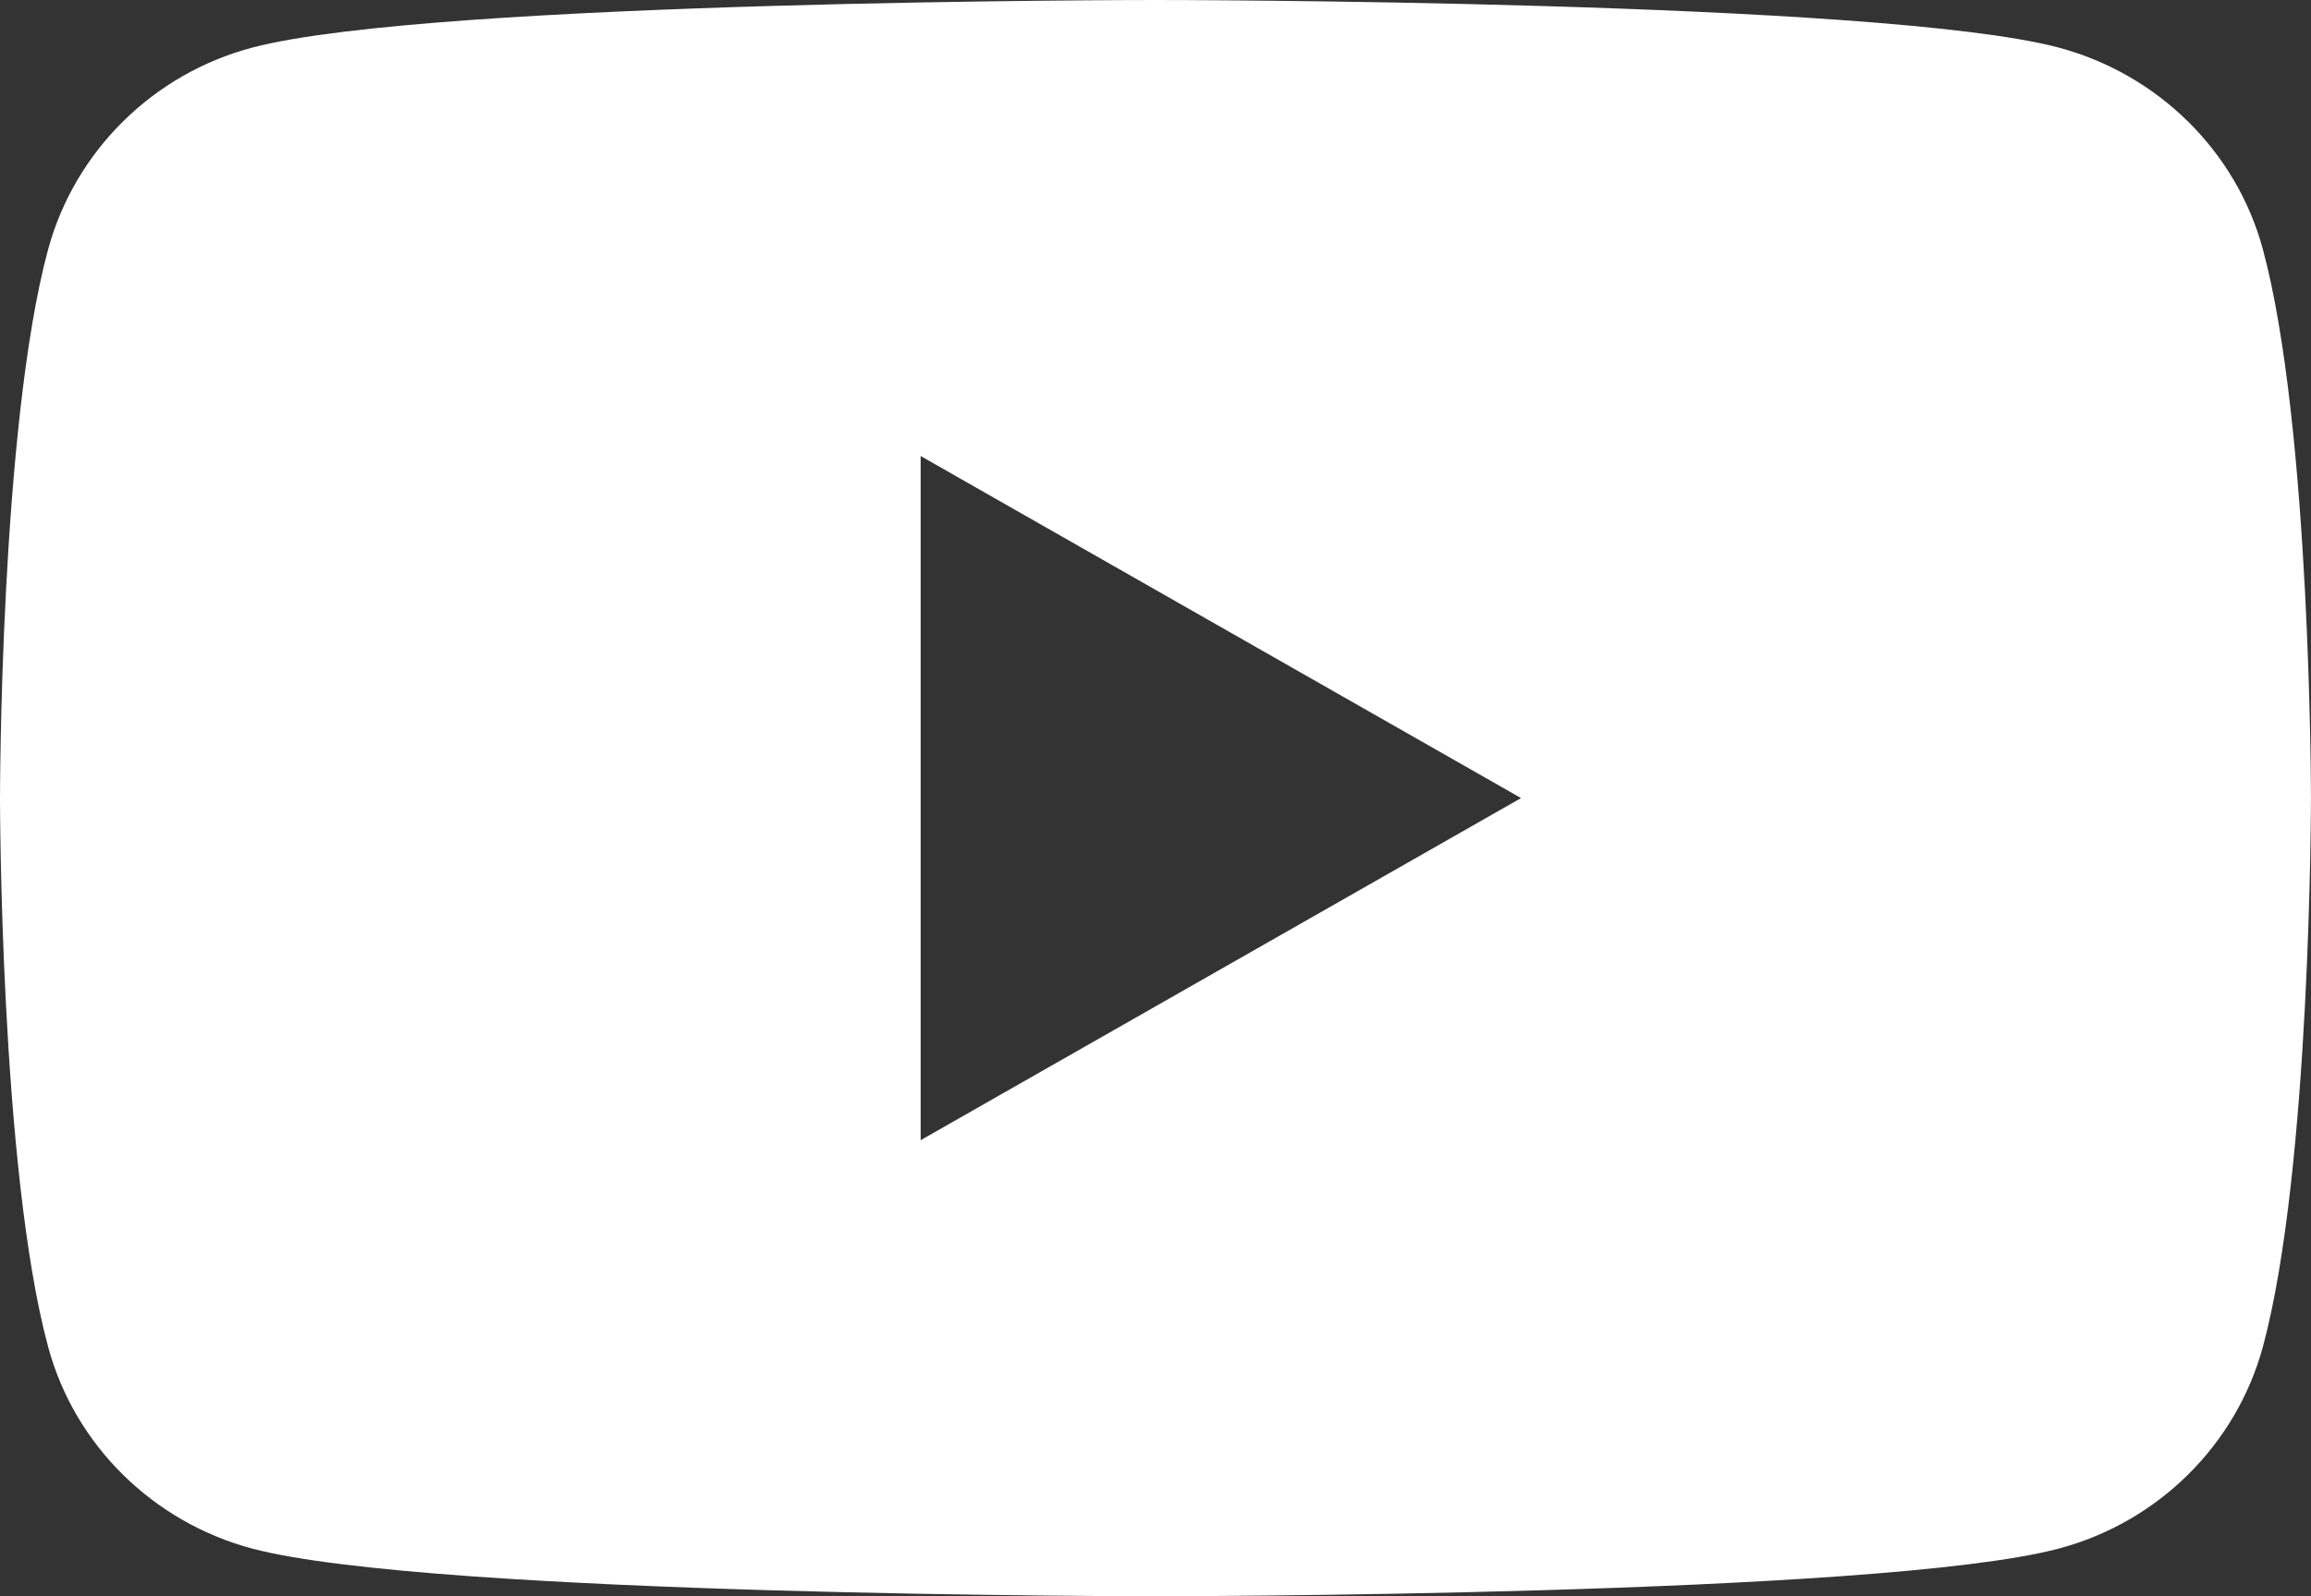 <?xml version="1.0" encoding="utf-8"?>
<!-- Generator: Adobe Illustrator 16.0.0, SVG Export Plug-In . SVG Version: 6.00 Build 0)  -->
<!DOCTYPE svg PUBLIC "-//W3C//DTD SVG 1.1//EN" "http://www.w3.org/Graphics/SVG/1.1/DTD/svg11.dtd">
<svg version="1.1" id="Layer_1" xmlns="http://www.w3.org/2000/svg" xmlns:xlink="http://www.w3.org/1999/xlink" x="0px" y="0px"
	 width="55px" height="38px" viewBox="0 0 55 38" enable-background="new 0 0 55 38" xml:space="preserve">
<rect x="0" y="0" width="55" height="38" fill="#333333" stroke="none"/>
<path fill="#FFFFFF" d="M21.911,27.143V10.856l14.289,8.143L21.911,27.143z M53.854,5.933c-0.629-2.332-2.496-4.171-4.865-4.802
	C44.703,0,27.499,0,27.499,0S10.307,0,6.012,1.131C3.648,1.753,1.785,3.592,1.146,5.933C0,10.165,0,19,0,19s0,8.833,1.147,13.067
	c0.629,2.332,2.494,4.172,4.865,4.801C10.307,38,27.499,38,27.499,38s17.205,0,21.49-1.133c2.362-0.623,4.226-2.461,4.865-4.801
	C54.999,27.832,54.999,19,54.999,19S54.999,10.165,53.854,5.933"/>
</svg>
